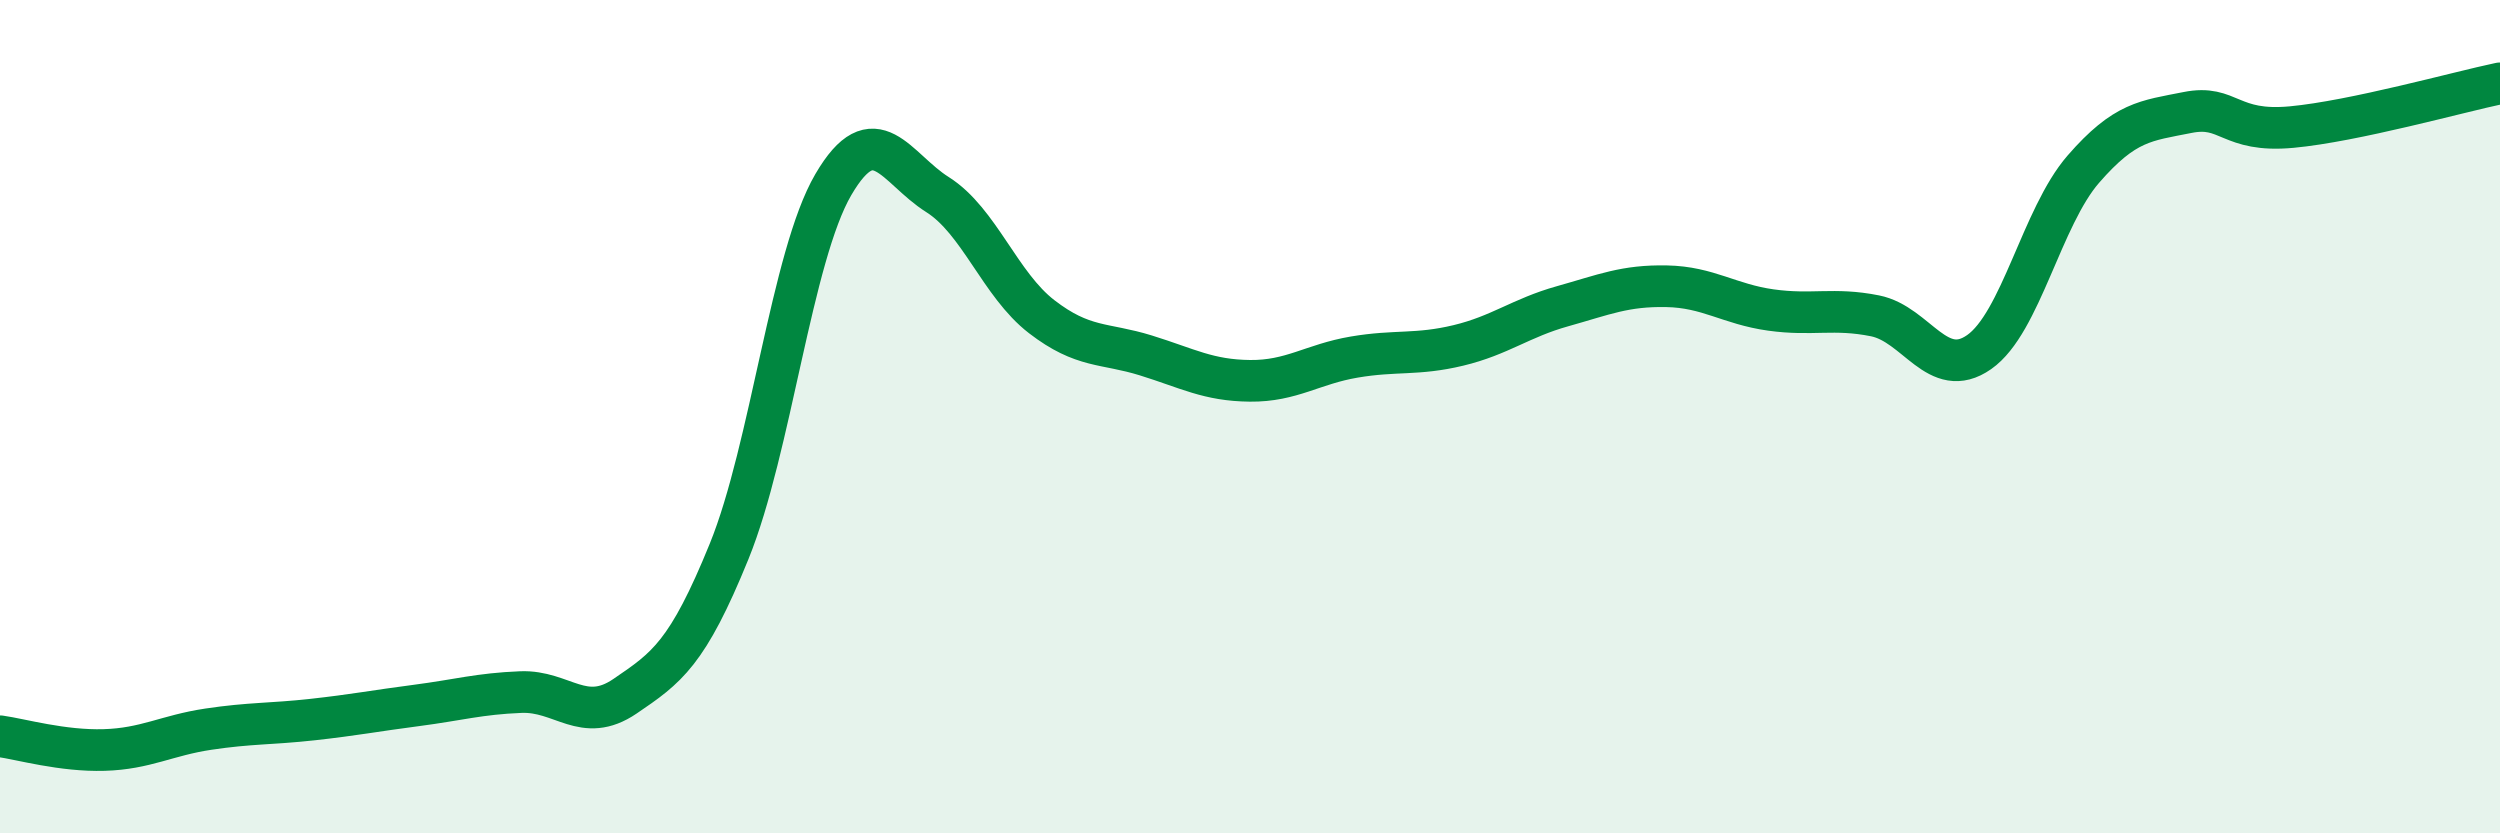 
    <svg width="60" height="20" viewBox="0 0 60 20" xmlns="http://www.w3.org/2000/svg">
      <path
        d="M 0,17.67 C 0.5,17.74 1.5,18.03 2.5,18 C 3.5,17.97 4,17.65 5,17.5 C 6,17.35 6.5,17.38 7.5,17.27 C 8.5,17.16 9,17.06 10,16.93 C 11,16.8 11.5,16.65 12.5,16.61 C 13.5,16.57 14,17.39 15,16.71 C 16,16.03 16.5,15.69 17.5,13.23 C 18.5,10.77 19,6.14 20,4.43 C 21,2.72 21.5,4.04 22.5,4.67 C 23.5,5.3 24,6.83 25,7.6 C 26,8.37 26.5,8.22 27.5,8.53 C 28.5,8.84 29,9.13 30,9.14 C 31,9.15 31.5,8.74 32.5,8.57 C 33.5,8.4 34,8.53 35,8.29 C 36,8.05 36.5,7.63 37.5,7.35 C 38.5,7.07 39,6.85 40,6.87 C 41,6.89 41.5,7.3 42.5,7.44 C 43.5,7.58 44,7.38 45,7.58 C 46,7.78 46.5,9.15 47.5,8.45 C 48.5,7.75 49,5.21 50,4.06 C 51,2.91 51.5,2.9 52.5,2.7 C 53.5,2.5 53.5,3.19 55,3.05 C 56.5,2.91 59,2.21 60,2L60 20L0 20Z"
        fill="#008740"
        opacity="0.1"
        stroke-linecap="round"
        stroke-linejoin="round"
      />
      <path
        d="M 0,17.67 C 0.5,17.74 1.5,18.03 2.5,18 C 3.5,17.97 4,17.65 5,17.5 C 6,17.35 6.5,17.38 7.5,17.27 C 8.5,17.16 9,17.06 10,16.93 C 11,16.8 11.5,16.65 12.5,16.61 C 13.5,16.57 14,17.39 15,16.71 C 16,16.03 16.5,15.69 17.5,13.23 C 18.5,10.77 19,6.14 20,4.43 C 21,2.72 21.5,4.04 22.5,4.67 C 23.5,5.3 24,6.83 25,7.6 C 26,8.37 26.5,8.22 27.5,8.53 C 28.5,8.84 29,9.13 30,9.14 C 31,9.15 31.5,8.74 32.5,8.57 C 33.5,8.4 34,8.53 35,8.29 C 36,8.05 36.5,7.63 37.5,7.35 C 38.5,7.07 39,6.85 40,6.87 C 41,6.89 41.5,7.3 42.5,7.44 C 43.5,7.58 44,7.38 45,7.58 C 46,7.78 46.5,9.15 47.5,8.45 C 48.5,7.75 49,5.21 50,4.06 C 51,2.91 51.5,2.9 52.5,2.7 C 53.5,2.5 53.5,3.19 55,3.05 C 56.5,2.91 59,2.21 60,2"
        stroke="#008740"
        stroke-width="1"
        fill="none"
        stroke-linecap="round"
        stroke-linejoin="round"
      />
    </svg>
  